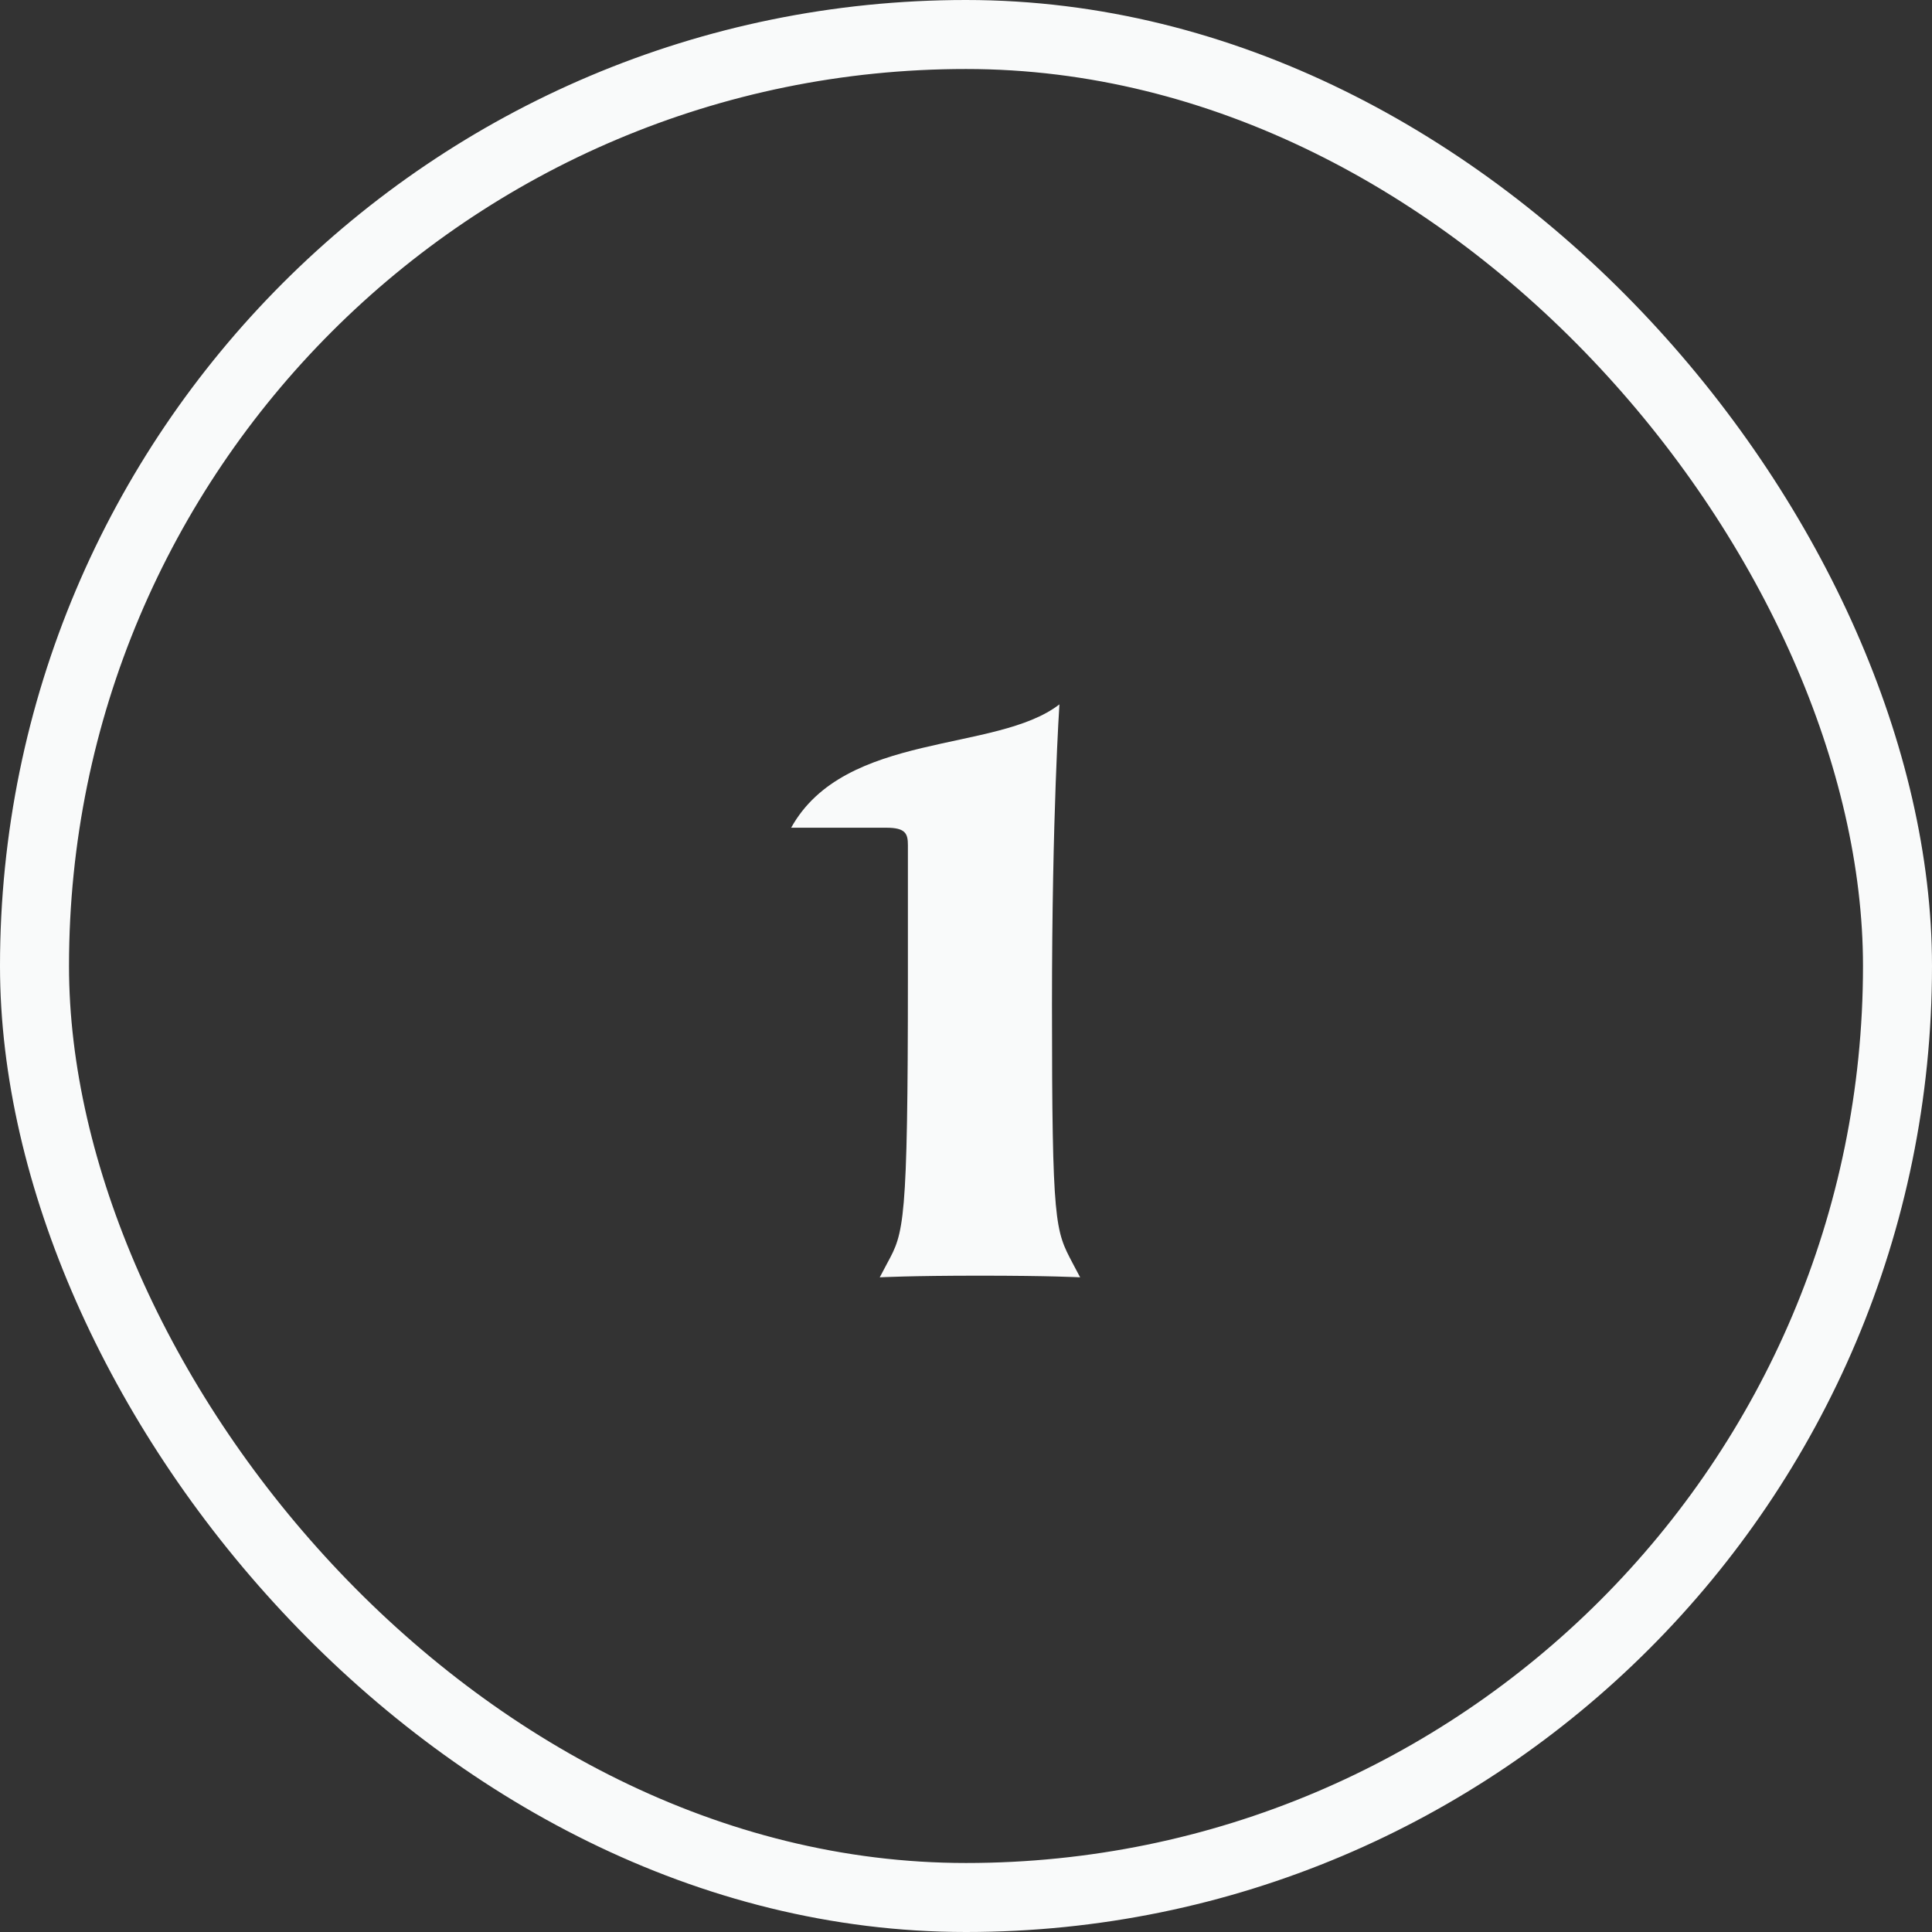 <svg width="56" height="56" viewBox="0 0 56 56" fill="none" xmlns="http://www.w3.org/2000/svg">
<rect x="0" y="0" width="56" height="56" fill="#333333" stroke="none"/>
<rect x="1" y="1" width="54" height="54" rx="27" stroke="#F9FAFA" stroke-width="2"/>
<path d="M31.308 37.024C31.308 37.024 30.444 36.976 28.404 36.976C26.388 36.976 25.5 37.024 25.5 37.024L25.716 36.616C26.196 35.728 26.316 35.536 26.316 28.336V24.496C26.316 24.16 26.244 23.992 25.692 23.992H22.932C24.492 21.184 28.884 21.832 30.708 20.416C30.708 20.416 30.492 23.608 30.492 29.128C30.492 35.536 30.588 35.656 31.092 36.616L31.308 37.024Z" fill="#F9FAFA"/>
</svg>
